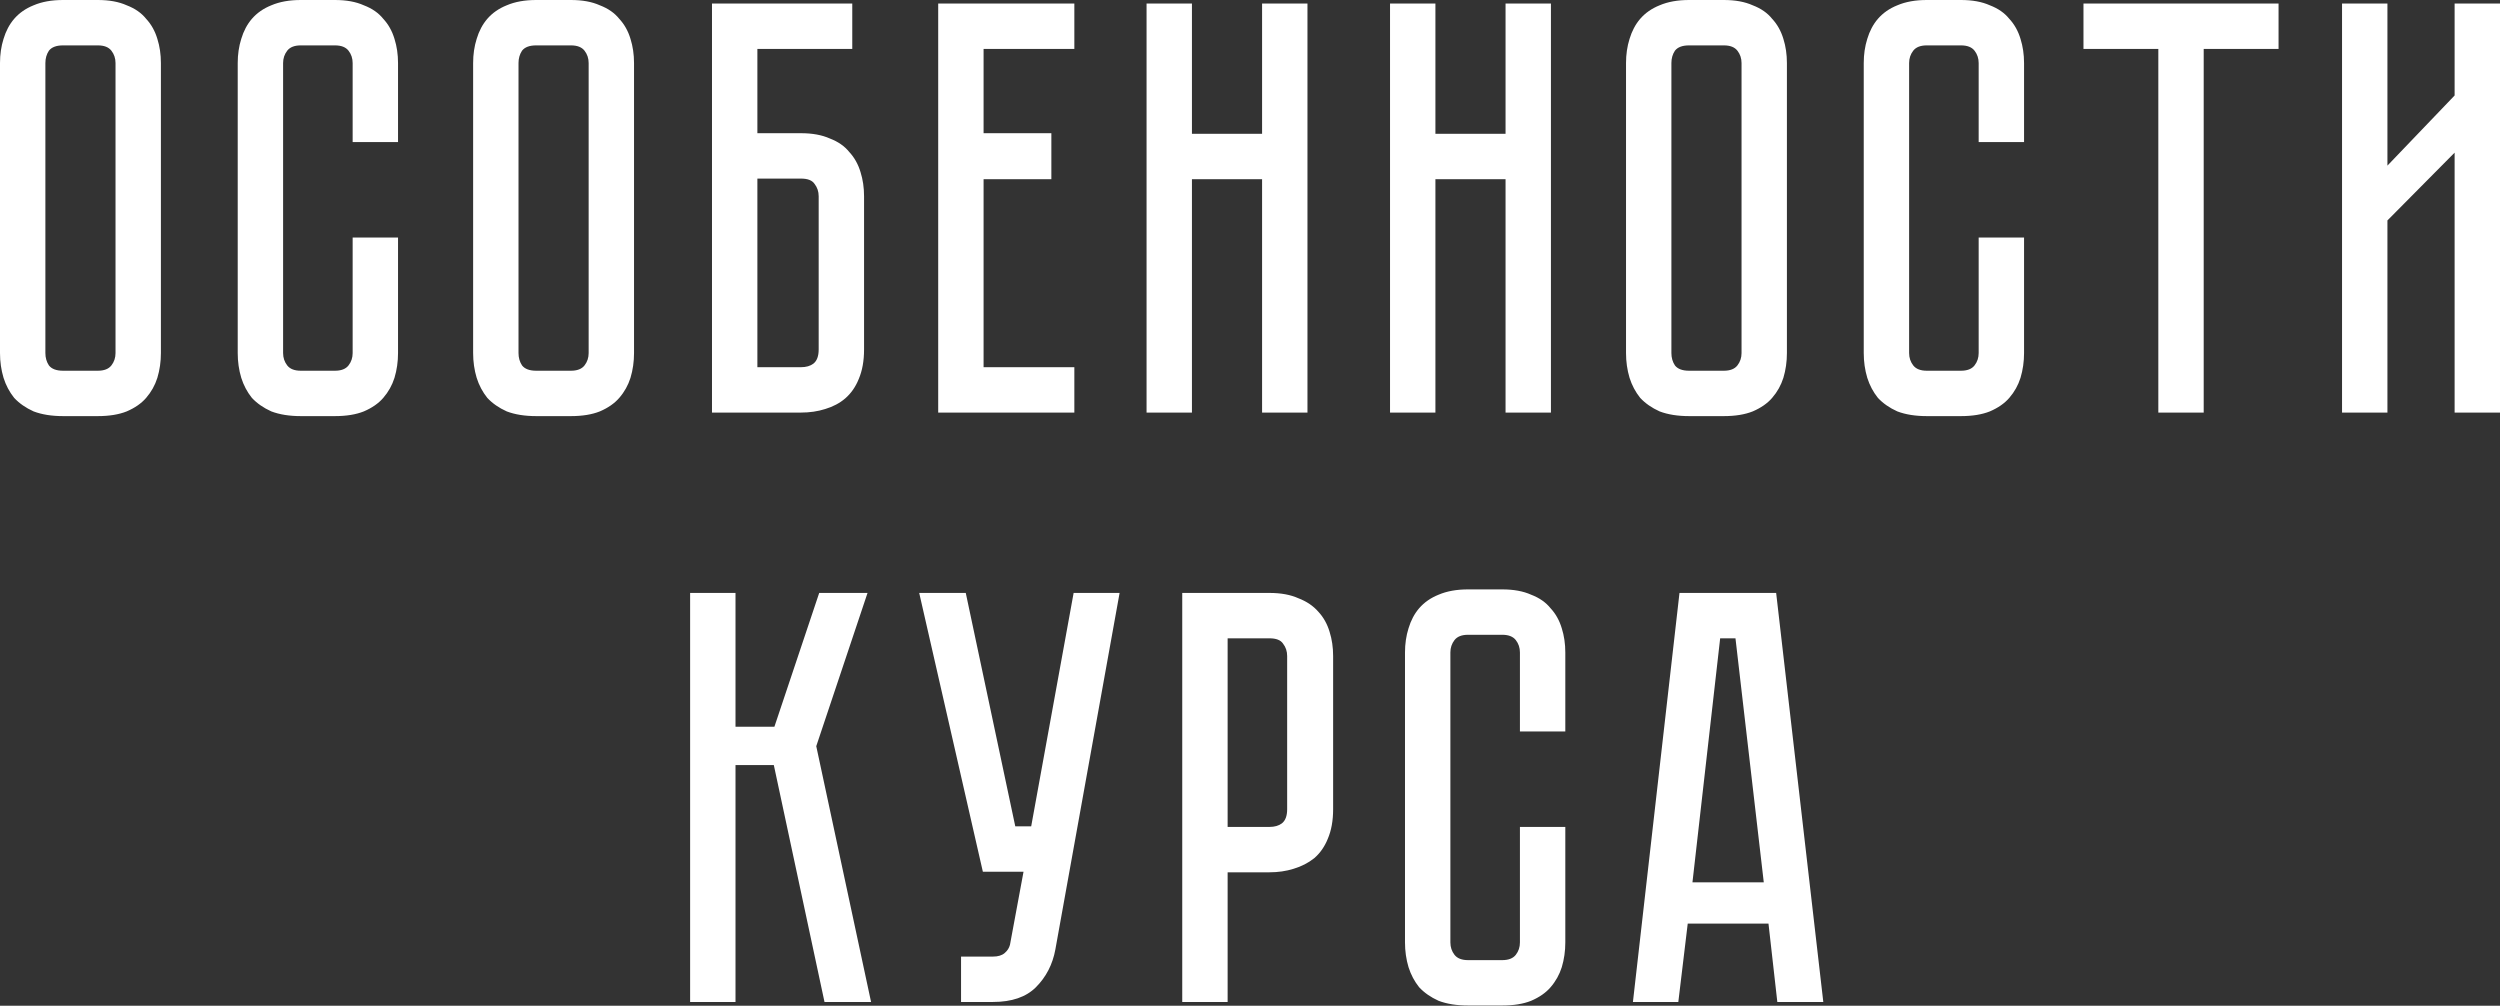 <?xml version="1.0" encoding="UTF-8"?> <svg xmlns="http://www.w3.org/2000/svg" width="1561" height="628" viewBox="0 0 1561 628" fill="none"><rect x="0" y="0" width="1561" height="628" fill="#333333" stroke="none"/> <path d="M61.091 8.01127e-05C68.206 8.01127e-05 74.217 1.104 79.124 3.312C84.276 5.275 88.325 8.097 91.269 11.777C94.458 15.211 96.789 19.382 98.261 24.289C99.733 28.951 100.469 33.98 100.469 39.378V220.443C100.469 225.841 99.733 230.993 98.261 235.9C96.789 240.562 94.458 244.732 91.269 248.413C88.325 251.848 84.276 254.669 79.124 256.877C74.217 258.84 68.206 259.821 61.091 259.821H39.378C32.263 259.821 26.129 258.84 20.977 256.877C16.07 254.669 12.022 251.848 8.832 248.413C5.888 244.732 3.68 240.562 2.208 235.9C0.736 230.993 0 225.841 0 220.443V39.378C0 33.98 0.736 28.951 2.208 24.289C3.68 19.382 5.888 15.211 8.832 11.777C12.022 8.097 16.07 5.275 20.977 3.312C26.129 1.104 32.263 8.01127e-05 39.378 8.01127e-05H61.091ZM61.091 231.484C65.017 231.484 67.838 230.38 69.555 228.172C71.273 225.964 72.132 223.387 72.132 220.443V39.378C72.132 36.434 71.273 33.858 69.555 31.65C67.838 29.442 65.017 28.337 61.091 28.337H39.378C35.207 28.337 32.263 29.442 30.546 31.65C29.073 33.858 28.337 36.434 28.337 39.378V220.443C28.337 223.387 29.073 225.964 30.546 228.172C32.263 230.38 35.207 231.484 39.378 231.484H61.091ZM220.193 148.312H248.53V220.443C248.53 225.841 247.794 230.993 246.322 235.9C244.85 240.562 242.52 244.732 239.33 248.413C236.386 251.848 232.338 254.669 227.185 256.877C222.278 258.84 216.268 259.821 209.152 259.821H187.807C180.692 259.821 174.559 258.84 169.406 256.877C164.5 254.669 160.451 251.848 157.262 248.413C154.318 244.732 152.11 240.562 150.638 235.9C149.165 230.993 148.429 225.841 148.429 220.443V39.378C148.429 33.98 149.165 28.951 150.638 24.289C152.11 19.382 154.318 15.211 157.262 11.777C160.451 8.097 164.5 5.275 169.406 3.312C174.559 1.104 180.692 8.01127e-05 187.807 8.01127e-05H209.152C216.268 8.01127e-05 222.278 1.104 227.185 3.312C232.338 5.275 236.386 8.097 239.33 11.777C242.52 15.211 244.85 19.382 246.322 24.289C247.794 28.951 248.53 33.98 248.53 39.378V88.693H220.193V39.378C220.193 36.434 219.334 33.858 217.617 31.65C215.899 29.442 213.078 28.337 209.152 28.337H187.807C183.882 28.337 181.06 29.442 179.343 31.65C177.626 33.858 176.767 36.434 176.767 39.378V220.443C176.767 223.387 177.626 225.964 179.343 228.172C181.06 230.38 183.882 231.484 187.807 231.484H209.152C213.078 231.484 215.899 230.38 217.617 228.172C219.334 225.964 220.193 223.387 220.193 220.443V148.312ZM356.512 8.01127e-05C363.627 8.01127e-05 369.638 1.104 374.545 3.312C379.697 5.275 383.746 8.097 386.69 11.777C389.879 15.211 392.21 19.382 393.682 24.289C395.154 28.951 395.89 33.98 395.89 39.378V220.443C395.89 225.841 395.154 230.993 393.682 235.9C392.21 240.562 389.879 244.732 386.69 248.413C383.746 251.848 379.697 254.669 374.545 256.877C369.638 258.84 363.627 259.821 356.512 259.821H334.799C327.684 259.821 321.551 258.84 316.398 256.877C311.491 254.669 307.443 251.848 304.254 248.413C301.31 244.732 299.101 240.562 297.629 235.9C296.157 230.993 295.421 225.841 295.421 220.443V39.378C295.421 33.98 296.157 28.951 297.629 24.289C299.101 19.382 301.31 15.211 304.254 11.777C307.443 8.097 311.491 5.275 316.398 3.312C321.551 1.104 327.684 8.01127e-05 334.799 8.01127e-05H356.512ZM356.512 231.484C360.438 231.484 363.259 230.38 364.977 228.172C366.694 225.964 367.553 223.387 367.553 220.443V39.378C367.553 36.434 366.694 33.858 364.977 31.65C363.259 29.442 360.438 28.337 356.512 28.337H334.799C330.628 28.337 327.684 29.442 325.967 31.65C324.495 33.858 323.759 36.434 323.759 39.378V220.443C323.759 223.387 324.495 225.964 325.967 228.172C327.684 230.38 330.628 231.484 334.799 231.484H356.512ZM500.14 83.172C507.255 83.172 513.266 84.276 518.173 86.484C523.325 88.447 527.374 91.269 530.318 94.949C533.507 98.384 535.838 102.555 537.31 107.462C538.782 112.123 539.518 117.153 539.518 122.55V218.235C539.518 225.35 538.414 231.484 536.206 236.636C534.243 241.543 531.422 245.591 527.742 248.781C524.307 251.725 520.136 253.933 515.229 255.405C510.567 256.877 505.538 257.613 500.14 257.613H444.569V2.208H532.158V30.546H472.907V83.172H500.14ZM511.181 122.55C511.181 119.606 510.322 117.03 508.605 114.822C507.133 112.614 504.311 111.51 500.14 111.51H472.907V229.276H500.14C503.33 229.276 505.906 228.54 507.869 227.068C510.077 225.35 511.181 222.406 511.181 218.235V122.55ZM670.823 2.208V30.546H614.148V83.172H656.471V111.878H614.148V229.276H670.823V257.613H585.811V2.208H670.823ZM788.043 2.208H816.38V257.613H788.043V111.878H744.249V257.613H715.911V2.208H744.249V83.54H788.043V2.208ZM940.066 2.208H968.404V257.613H940.066V111.878H896.272V257.613H867.935V2.208H896.272V83.54H940.066V2.208ZM1076.38 8.01127e-05C1083.49 8.01127e-05 1089.5 1.104 1094.41 3.312C1099.56 5.275 1103.61 8.097 1106.55 11.777C1109.74 15.211 1112.07 19.382 1113.55 24.289C1115.02 28.951 1115.75 33.98 1115.75 39.378V220.443C1115.75 225.841 1115.02 230.993 1113.55 235.9C1112.07 240.562 1109.74 244.732 1106.55 248.413C1103.61 251.848 1099.56 254.669 1094.41 256.877C1089.5 258.84 1083.49 259.821 1076.38 259.821H1054.66C1047.55 259.821 1041.42 258.84 1036.26 256.877C1031.36 254.669 1027.31 251.848 1024.12 248.413C1021.17 244.732 1018.97 240.562 1017.49 235.9C1016.02 230.993 1015.29 225.841 1015.29 220.443V39.378C1015.29 33.98 1016.02 28.951 1017.49 24.289C1018.97 19.382 1021.17 15.211 1024.12 11.777C1027.31 8.097 1031.36 5.275 1036.26 3.312C1041.42 1.104 1047.55 8.01127e-05 1054.66 8.01127e-05H1076.38ZM1076.38 231.484C1080.3 231.484 1083.12 230.38 1084.84 228.172C1086.56 225.964 1087.42 223.387 1087.42 220.443V39.378C1087.42 36.434 1086.56 33.858 1084.84 31.65C1083.12 29.442 1080.3 28.337 1076.38 28.337H1054.66C1050.49 28.337 1047.55 29.442 1045.83 31.65C1044.36 33.858 1043.62 36.434 1043.62 39.378V220.443C1043.62 223.387 1044.36 225.964 1045.83 228.172C1047.55 230.38 1050.49 231.484 1054.66 231.484H1076.38ZM1235.48 148.312H1263.82V220.443C1263.82 225.841 1263.08 230.993 1261.61 235.9C1260.14 240.562 1257.81 244.732 1254.62 248.413C1251.67 251.848 1247.62 254.669 1242.47 256.877C1237.56 258.84 1231.55 259.821 1224.44 259.821H1203.09C1195.98 259.821 1189.84 258.84 1184.69 256.877C1179.79 254.669 1175.74 251.848 1172.55 248.413C1169.6 244.732 1167.4 240.562 1165.92 235.9C1164.45 230.993 1163.72 225.841 1163.72 220.443V39.378C1163.72 33.98 1164.45 28.951 1165.92 24.289C1167.4 19.382 1169.6 15.211 1172.55 11.777C1175.74 8.097 1179.79 5.275 1184.69 3.312C1189.84 1.104 1195.98 8.01127e-05 1203.09 8.01127e-05H1224.44C1231.55 8.01127e-05 1237.56 1.104 1242.47 3.312C1247.62 5.275 1251.67 8.097 1254.62 11.777C1257.81 15.211 1260.14 19.382 1261.61 24.289C1263.08 28.951 1263.82 33.98 1263.82 39.378V88.693H1235.48V39.378C1235.48 36.434 1234.62 33.858 1232.9 31.65C1231.19 29.442 1228.36 28.337 1224.44 28.337H1203.09C1199.17 28.337 1196.35 29.442 1194.63 31.65C1192.91 33.858 1192.05 36.434 1192.05 39.378V220.443C1192.05 223.387 1192.91 225.964 1194.63 228.172C1196.35 230.38 1199.17 231.484 1203.09 231.484H1224.44C1228.36 231.484 1231.19 230.38 1232.9 228.172C1234.62 225.964 1235.48 223.387 1235.48 220.443V148.312ZM1422.73 2.208V30.546H1375.99V257.613H1347.66V30.546H1300.92V2.208H1422.73ZM1532.66 257.613V95.317L1490.71 137.639V257.613H1462.37V2.208H1490.71V103.413L1532.66 59.619V2.208H1561V257.613H1532.66ZM430.912 370.227H459.25V453.767H483.539L511.509 370.227H541.686L509.668 465.912L543.894 625.632H514.821L483.171 477.688H459.25V625.632H430.912V370.227ZM658.963 592.878C657.246 602.201 653.198 610.052 646.819 616.431C640.685 622.565 631.73 625.632 619.953 625.632H600.08V597.294H619.953C623.143 597.294 625.596 596.558 627.314 595.086C629.031 593.614 630.135 591.897 630.626 589.934L639.09 544.3H613.697L573.951 370.227H603.024L633.938 515.962H643.875L670.372 370.227H699.077L658.963 592.878ZM832.406 505.29C832.406 512.405 831.302 518.538 829.094 523.691C827.132 528.598 824.31 532.646 820.63 535.835C816.95 538.779 812.656 540.988 807.749 542.46C803.088 543.932 798.058 544.668 792.66 544.668H766.531V625.632H738.194V370.227H792.66C799.775 370.227 805.786 371.331 810.693 373.539C815.846 375.502 820.016 378.323 823.206 382.003C826.395 385.438 828.726 389.609 830.198 394.516C831.67 399.178 832.406 404.207 832.406 409.605V505.29ZM803.701 409.605C803.701 406.661 802.842 404.085 801.125 401.876C799.653 399.668 796.831 398.564 792.66 398.564H766.531V516.33H792.66C795.85 516.33 798.426 515.594 800.389 514.122C802.597 512.405 803.701 509.461 803.701 505.29V409.605ZM949.042 516.33H977.38V588.462C977.38 593.86 976.644 599.012 975.172 603.919C973.7 608.58 971.369 612.751 968.179 616.431C965.235 619.866 961.187 622.688 956.035 624.896C951.128 626.859 945.117 627.84 938.002 627.84H916.657C909.542 627.84 903.408 626.859 898.256 624.896C893.349 622.688 889.301 619.866 886.111 616.431C883.167 612.751 880.959 608.58 879.487 603.919C878.015 599.012 877.279 593.86 877.279 588.462V407.397C877.279 401.999 878.015 396.97 879.487 392.308C880.959 387.401 883.167 383.23 886.111 379.795C889.301 376.115 893.349 373.294 898.256 371.331C903.408 369.123 909.542 368.019 916.657 368.019H938.002C945.117 368.019 951.128 369.123 956.035 371.331C961.187 373.294 965.235 376.115 968.179 379.795C971.369 383.23 973.7 387.401 975.172 392.308C976.644 396.97 977.38 401.999 977.38 407.397V456.711H949.042V407.397C949.042 404.453 948.184 401.876 946.466 399.668C944.749 397.46 941.927 396.356 938.002 396.356H916.657C912.731 396.356 909.91 397.46 908.192 399.668C906.475 401.876 905.616 404.453 905.616 407.397V588.462C905.616 591.406 906.475 593.982 908.192 596.19C909.91 598.398 912.731 599.502 916.657 599.502H938.002C941.927 599.502 944.749 598.398 946.466 596.19C948.184 593.982 949.042 591.406 949.042 588.462V516.33ZM1104.24 576.685H1053.82L1047.94 625.632H1019.6L1048.67 370.227H1109.03L1138.47 625.632H1109.76L1104.24 576.685ZM1101.3 550.924L1083.63 398.564H1074.07L1056.77 550.924H1101.3Z" fill="white"></path> </svg> 